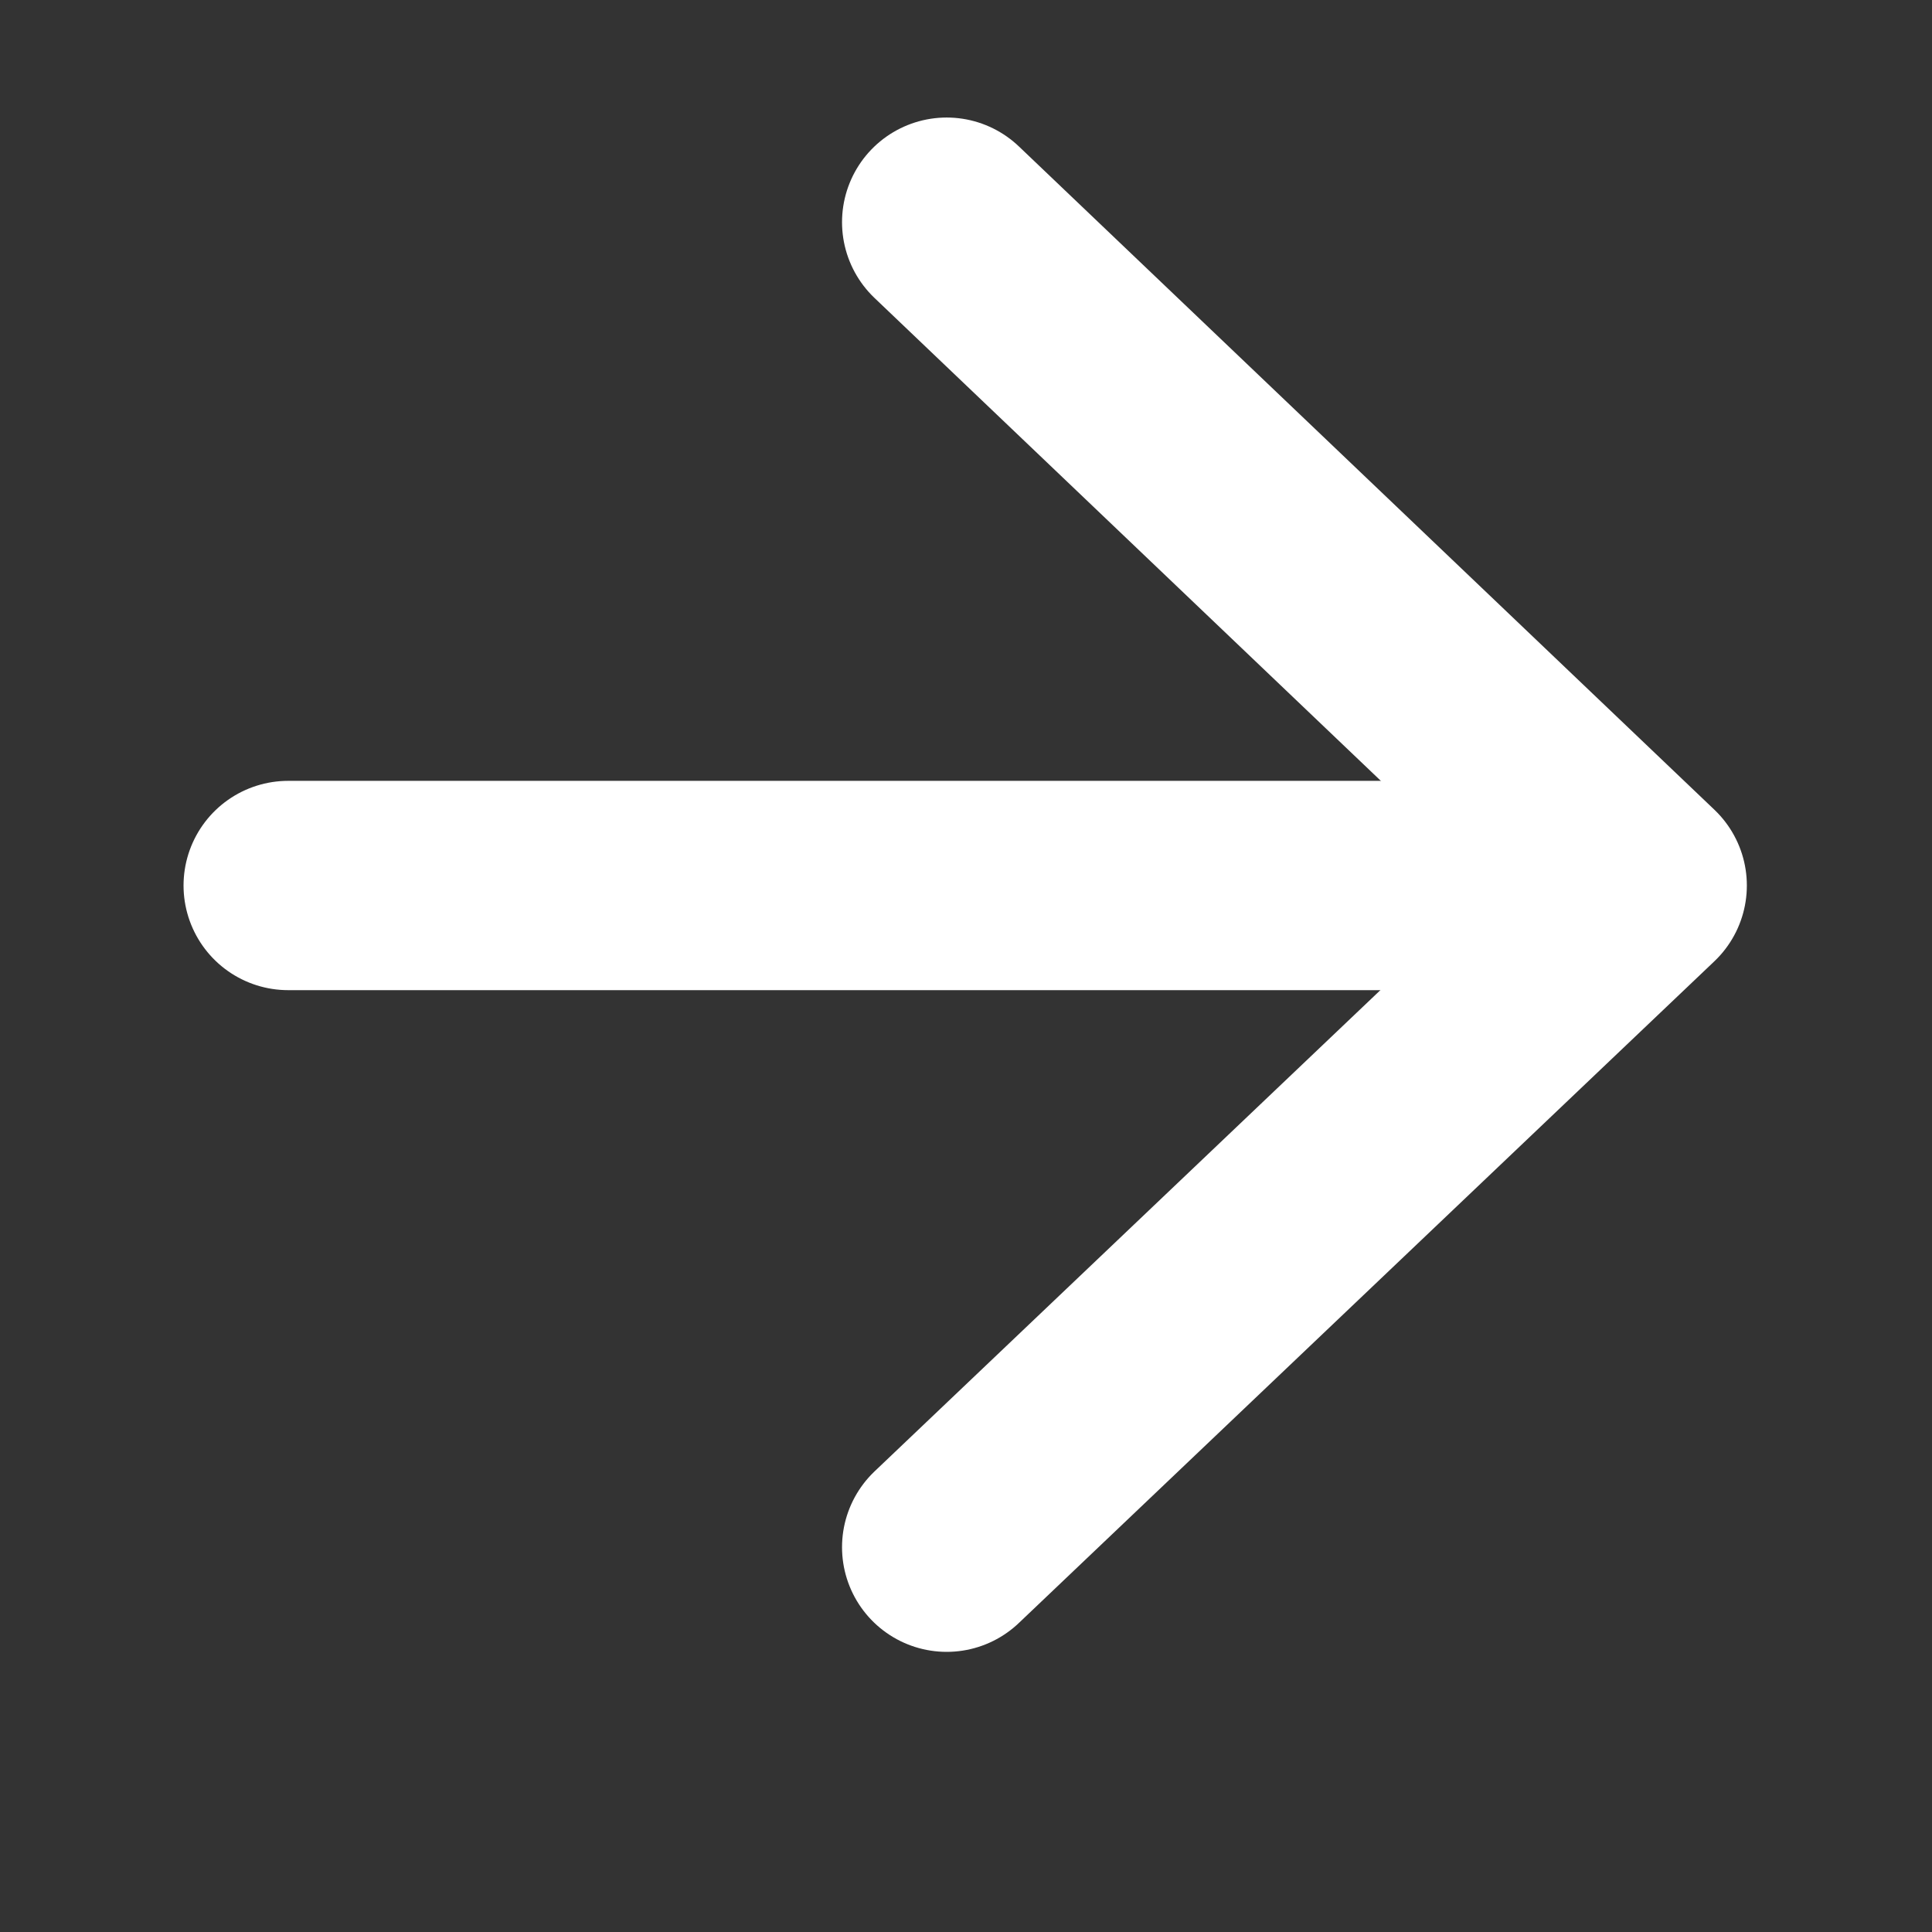 <?xml version="1.0" encoding="UTF-8"?> <svg xmlns="http://www.w3.org/2000/svg" xmlns:xlink="http://www.w3.org/1999/xlink" width="12" height="12" viewBox="0 0 12 12" fill="none"><rect x="0" y="0" width="12" height="12" fill="#333333" stroke="none"/><desc> Created with Pixso. </desc><defs></defs><rect id="Line Rounded/Arrow rigth" width="12" height="12" transform="translate(0 -0.5)" fill="#FFFFFF" fill-opacity="0"></rect><path id="Vector" d="M5.88 1.38L10.2 5.5L5.88 9.61" stroke="#FFFFFF" stroke-opacity="1" stroke-width="1.3" stroke-linejoin="round" stroke-linecap="round"></path><path id="Vector" d="M10.19 5.5L1.79 5.5" stroke="#FFFFFF" stroke-opacity="1" stroke-width="1.3" stroke-linejoin="round" stroke-linecap="round"></path></svg> 